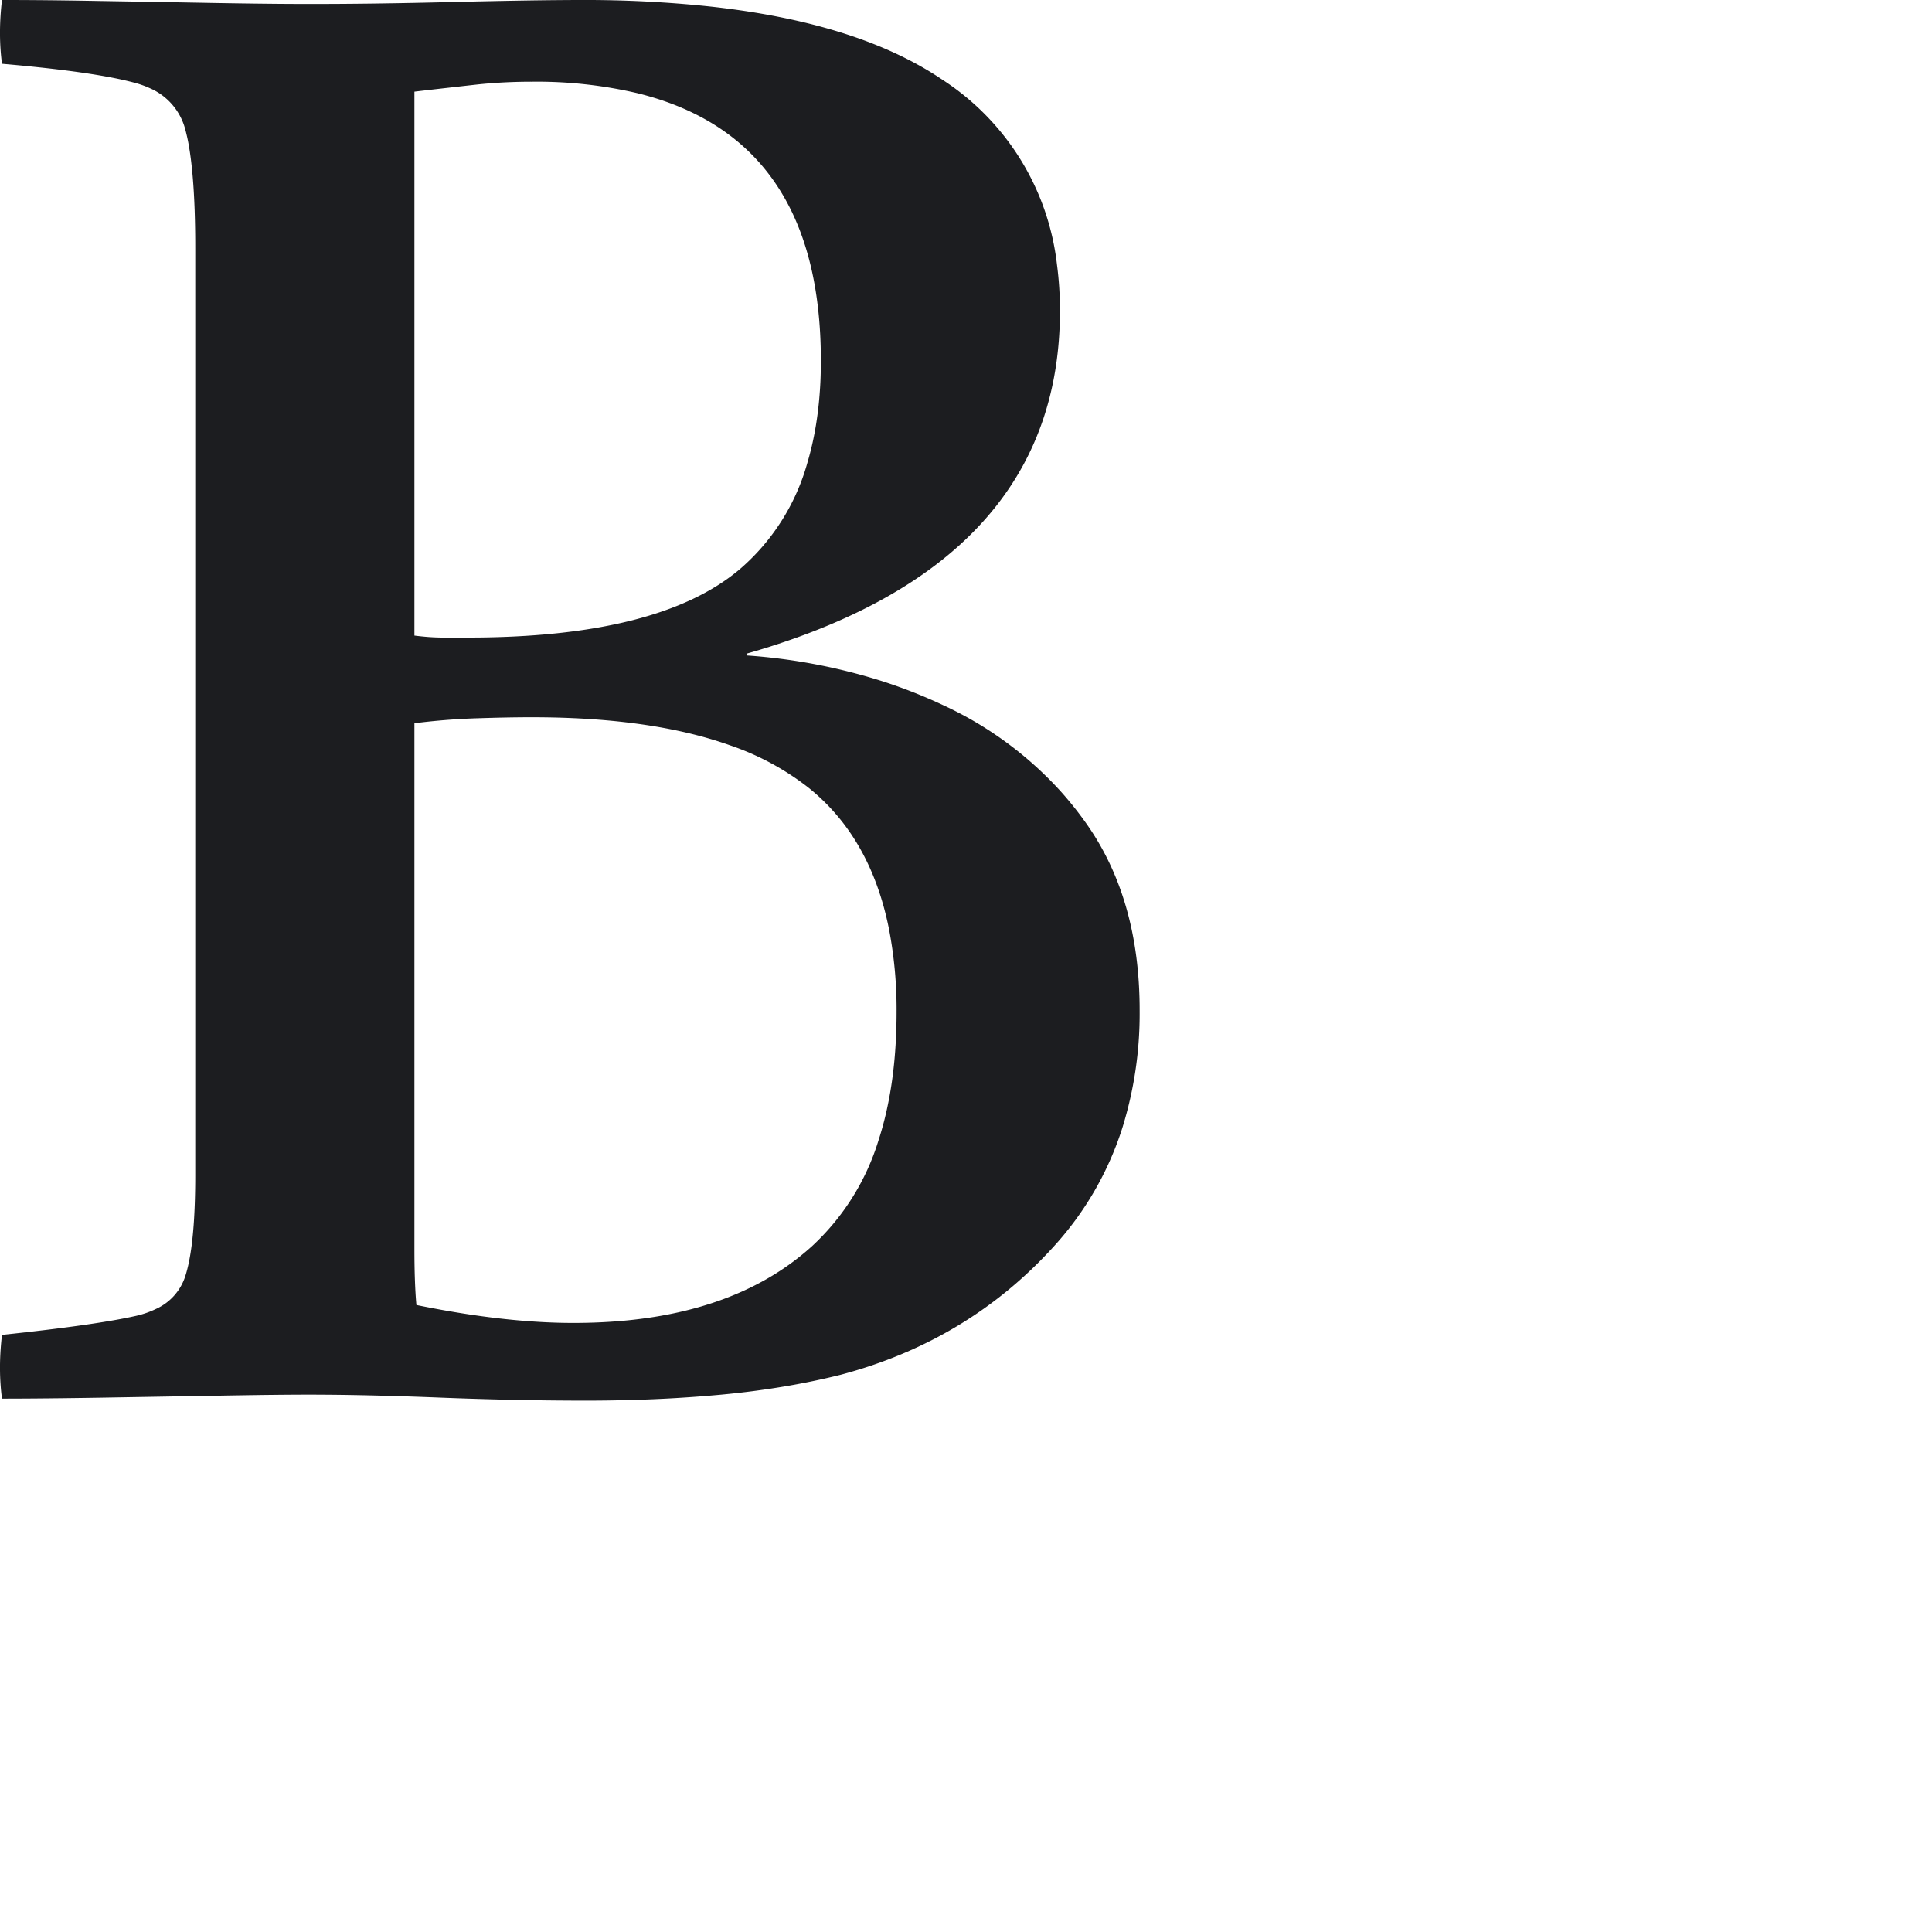 <svg xmlns="http://www.w3.org/2000/svg" viewBox="0 0 32 32">
  <style>
    path { fill: #1c1d20; }
    @media (prefers-color-scheme: dark) {
      path { fill: #f2f2f0; }
    }
  </style>
  <path d="M 3.234 19.47 L 3.234 4.125 A 18.624 18.624 0 0 0 3.224 3.482 Q 3.202 2.865 3.136 2.461 A 3 3 0 0 0 3.069 2.145 A 1.028 1.028 0 0 0 2.481 1.46 A 1.571 1.571 0 0 0 2.228 1.37 A 5.501 5.501 0 0 0 1.837 1.282 Q 1.172 1.155 0.033 1.056 Q -0.029 0.592 0.025 0.07 A 5.103 5.103 0 0 1 0.033 0 A 71.518 71.518 0 0 1 0.59 0.002 Q 1.085 0.006 1.683 0.017 Q 2.64 0.033 3.581 0.05 Q 4.498 0.066 5.118 0.066 A 48.717 48.717 0 0 0 5.148 0.066 A 76.986 76.986 0 0 0 6.103 0.06 Q 6.593 0.054 7.138 0.042 A 134.699 134.699 0 0 0 7.508 0.033 A 156.192 156.192 0 0 1 8.142 0.019 Q 8.761 0.006 9.235 0.002 A 47.898 47.898 0 0 1 9.636 0 A 19.646 19.646 0 0 1 11.736 0.105 Q 13.888 0.337 15.227 1.085 A 5.207 5.207 0 0 1 15.609 1.32 A 4.222 4.222 0 0 1 17.507 4.384 A 5.802 5.802 0 0 1 17.556 5.148 Q 17.556 8.987 13.209 10.556 A 13.06 13.06 0 0 1 12.375 10.824 L 12.375 10.857 A 9.612 9.612 0 0 1 14.579 11.272 A 8.407 8.407 0 0 1 15.626 11.682 A 6.046 6.046 0 0 1 17.568 13.107 A 5.827 5.827 0 0 1 17.985 13.629 Q 18.876 14.883 18.876 16.731 A 6.37 6.37 0 0 1 18.59 18.68 A 5.294 5.294 0 0 1 17.457 20.642 Q 16.038 22.209 13.926 22.77 Q 13.002 23.001 11.946 23.1 A 22.835 22.835 0 0 1 10.432 23.189 A 27.059 27.059 0 0 1 9.702 23.199 A 58.363 58.363 0 0 1 7.923 23.171 A 64.766 64.766 0 0 1 7.31 23.15 A 68.753 68.753 0 0 0 6.28 23.116 Q 5.81 23.104 5.39 23.101 A 39.34 39.34 0 0 0 5.115 23.1 A 45.076 45.076 0 0 0 4.824 23.101 Q 4.348 23.104 3.63 23.117 Q 2.673 23.133 1.683 23.15 Q 0.693 23.166 0.033 23.166 Q -0.029 22.702 0.025 22.18 A 5.103 5.103 0 0 1 0.033 22.11 A 50.019 50.019 0 0 0 0.753 22.029 Q 1.422 21.948 1.865 21.871 A 7.907 7.907 0 0 0 2.244 21.797 A 1.539 1.539 0 0 0 2.584 21.68 A 0.898 0.898 0 0 0 3.069 21.137 Q 3.201 20.728 3.227 19.909 A 13.595 13.595 0 0 0 3.234 19.47 Z M 6.864 11.979 L 6.864 19.305 L 6.864 20.691 Q 6.864 21.252 6.897 21.615 Q 8.196 21.881 9.257 21.909 A 9.357 9.357 0 0 0 9.504 21.912 Q 11.391 21.912 12.651 21.211 A 4.289 4.289 0 0 0 13.448 20.642 A 3.973 3.973 0 0 0 14.552 18.884 Q 14.764 18.231 14.825 17.435 A 8.751 8.751 0 0 0 14.85 16.764 A 7.02 7.02 0 0 0 14.722 15.376 Q 14.419 13.875 13.398 13.052 A 4.418 4.418 0 0 0 12.089 12.344 Q 10.867 11.91 9.062 11.882 A 16.239 16.239 0 0 0 8.811 11.88 Q 8.415 11.88 7.904 11.897 Q 7.392 11.913 6.864 11.979 Z M 6.864 1.518 L 6.864 10.527 A 4.576 4.576 0 0 0 7.112 10.552 Q 7.232 10.56 7.339 10.56 A 2.905 2.905 0 0 0 7.343 10.56 L 7.755 10.56 Q 10.923 10.56 12.26 9.422 A 3.598 3.598 0 0 0 13.375 7.657 Q 13.553 7.057 13.588 6.332 A 7.52 7.52 0 0 0 13.596 5.973 Q 13.596 2.288 10.552 1.542 A 7.333 7.333 0 0 0 8.811 1.353 A 8.89 8.89 0 0 0 8.125 1.379 A 7.661 7.661 0 0 0 7.871 1.403 A 131.564 131.564 0 0 0 7.427 1.453 Q 7.195 1.479 6.938 1.509 A 215.26 215.26 0 0 0 6.864 1.518 Z" vector-effect="non-scaling-stroke"/>
  </svg>
